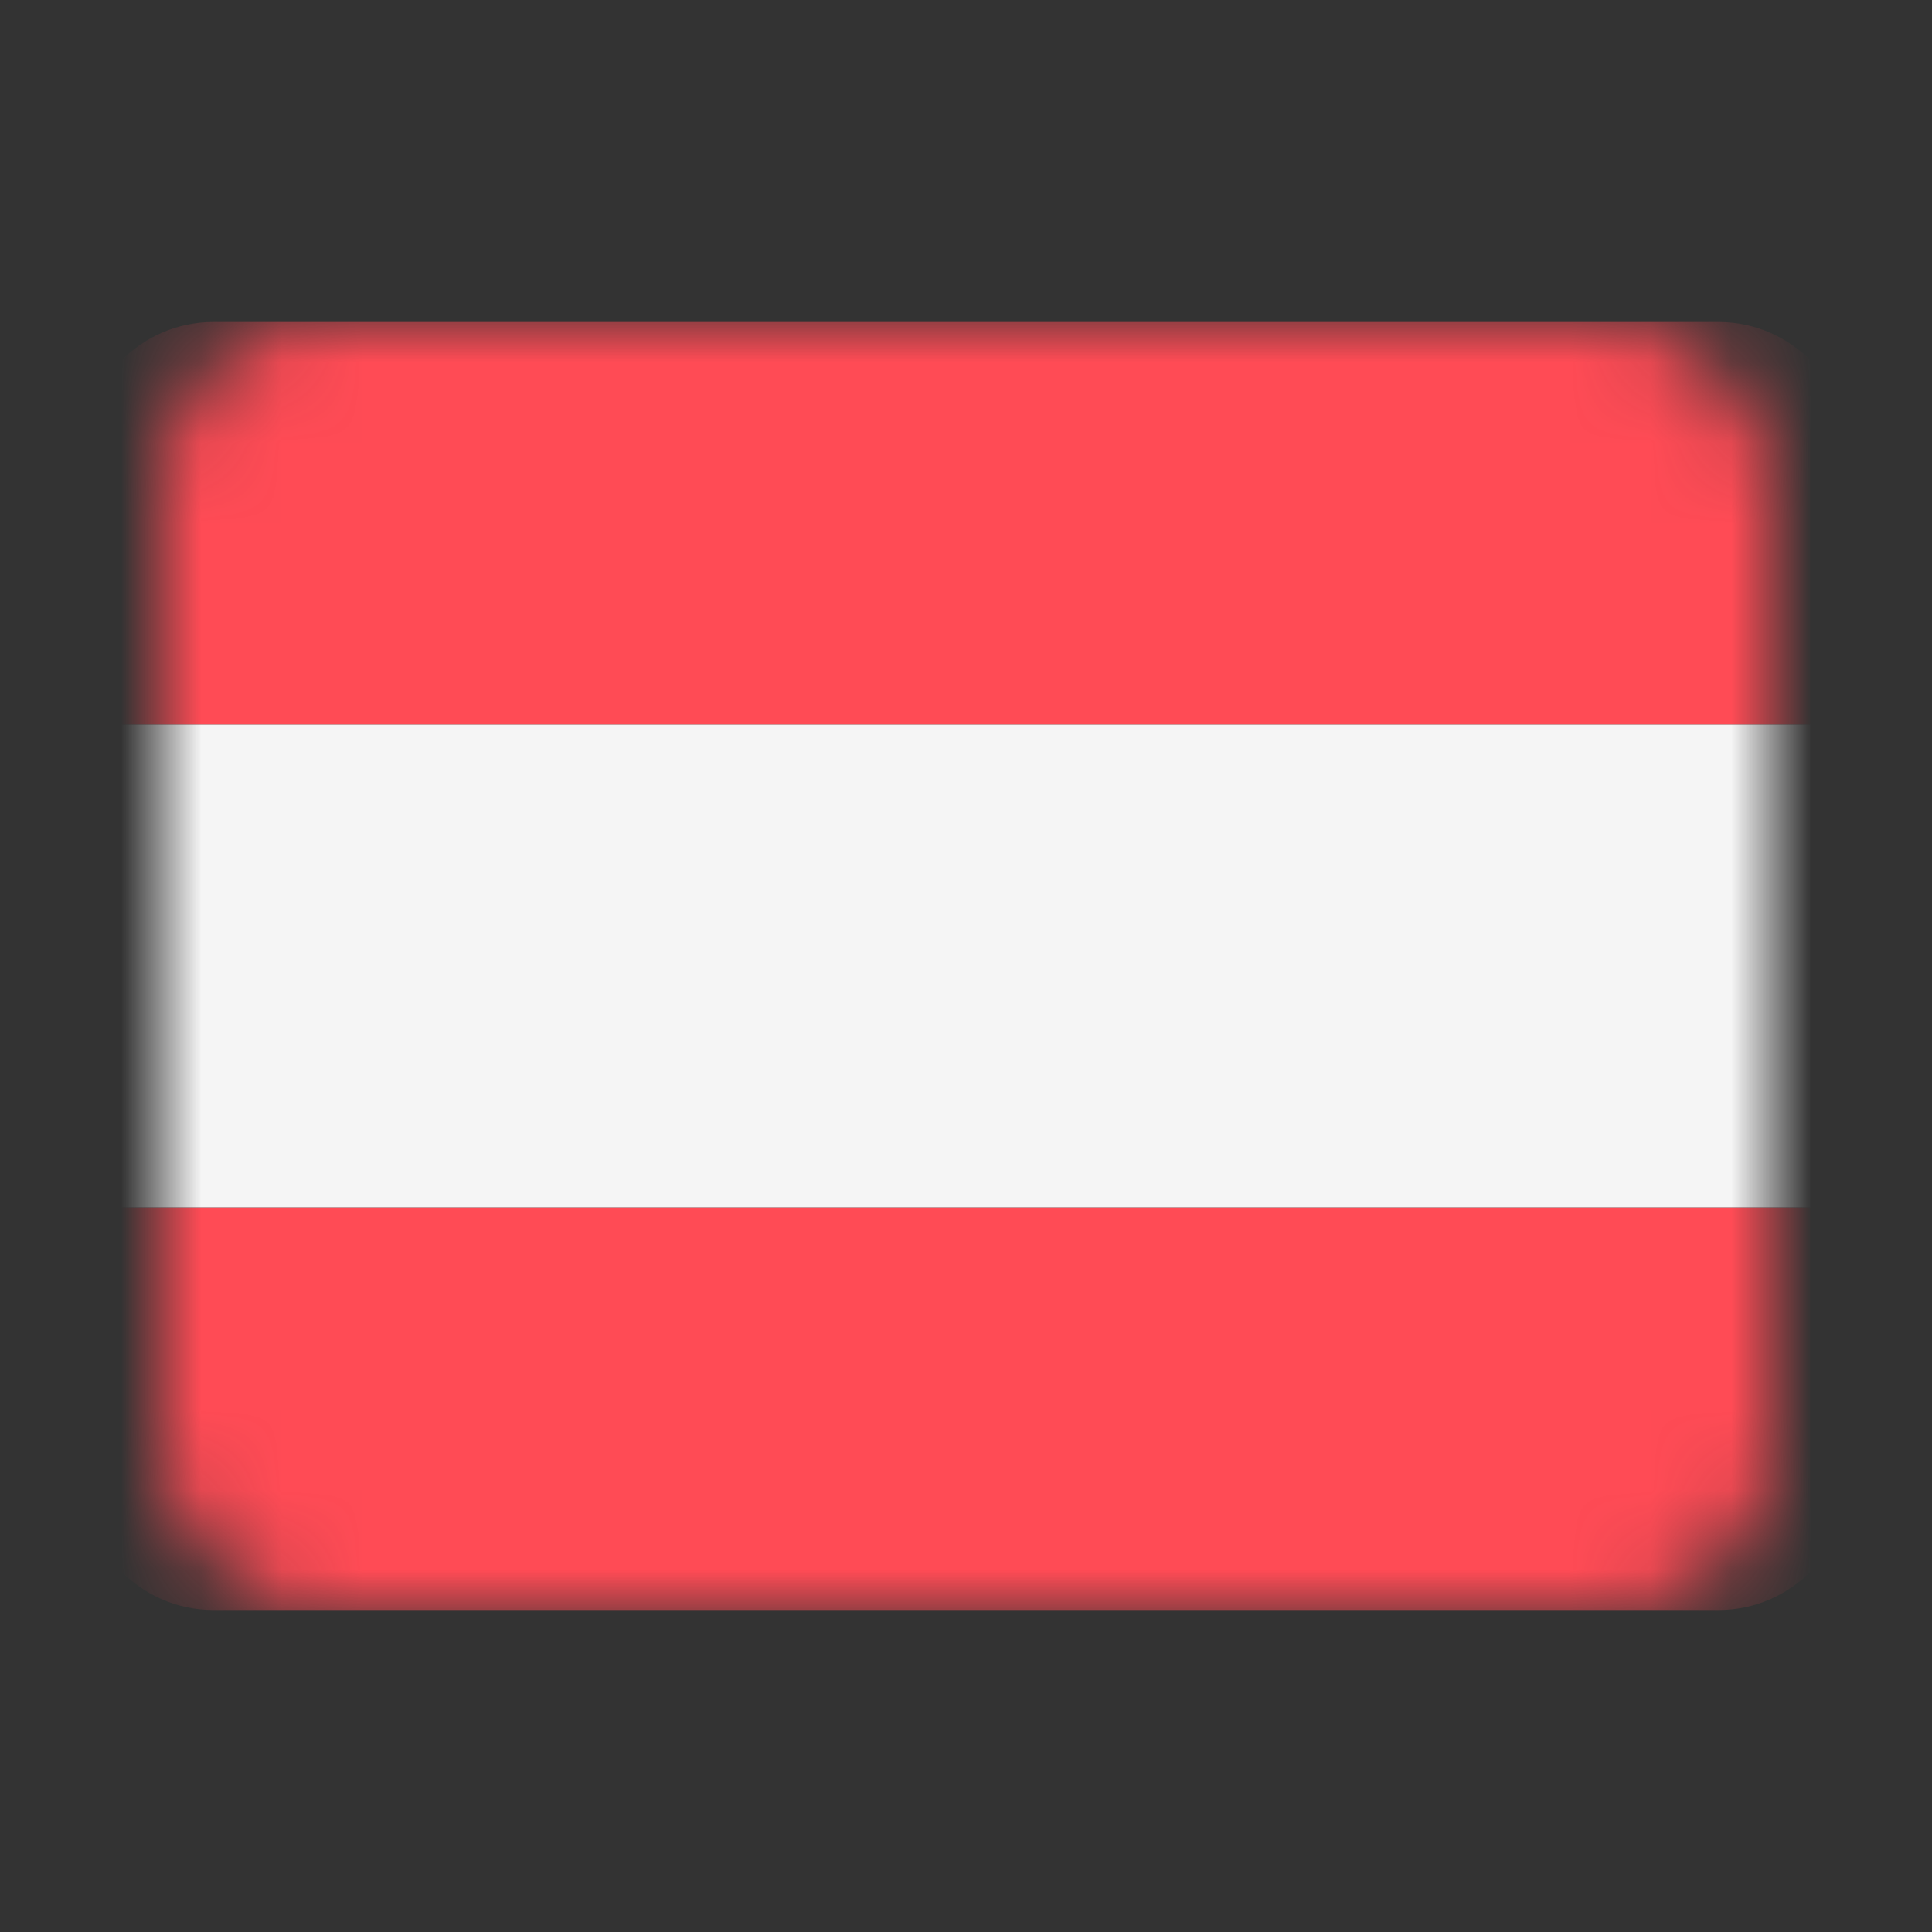 <svg width="24" height="24" viewBox="0 0 24 24" fill="none" xmlns="http://www.w3.org/2000/svg">
<rect x="0" y="0" width="24" height="24" fill="#333333" stroke="none"/>
<mask id="mask0" mask-type="alpha" maskUnits="userSpaceOnUse" x="2" y="4" width="20" height="16">
<rect x="2" y="4" width="20" height="16" rx="2" fill="white"/>
</mask>
<g mask="url(#mask0)">
<path d="M21.352 4H2.648C1.738 4 1 4.768 1 5.715V9H23V5.715C23 4.768 22.262 4 21.352 4Z" fill="#FF4B55"/>
<path d="M1 18.285C1 19.232 1.738 20 2.648 20H21.352C22.262 20 23 19.232 23 18.285V15H1V18.285Z" fill="#FF4B55"/>
<path d="M23 9H1V15H23V9Z" fill="#F5F5F5"/>
</g>
</svg>
